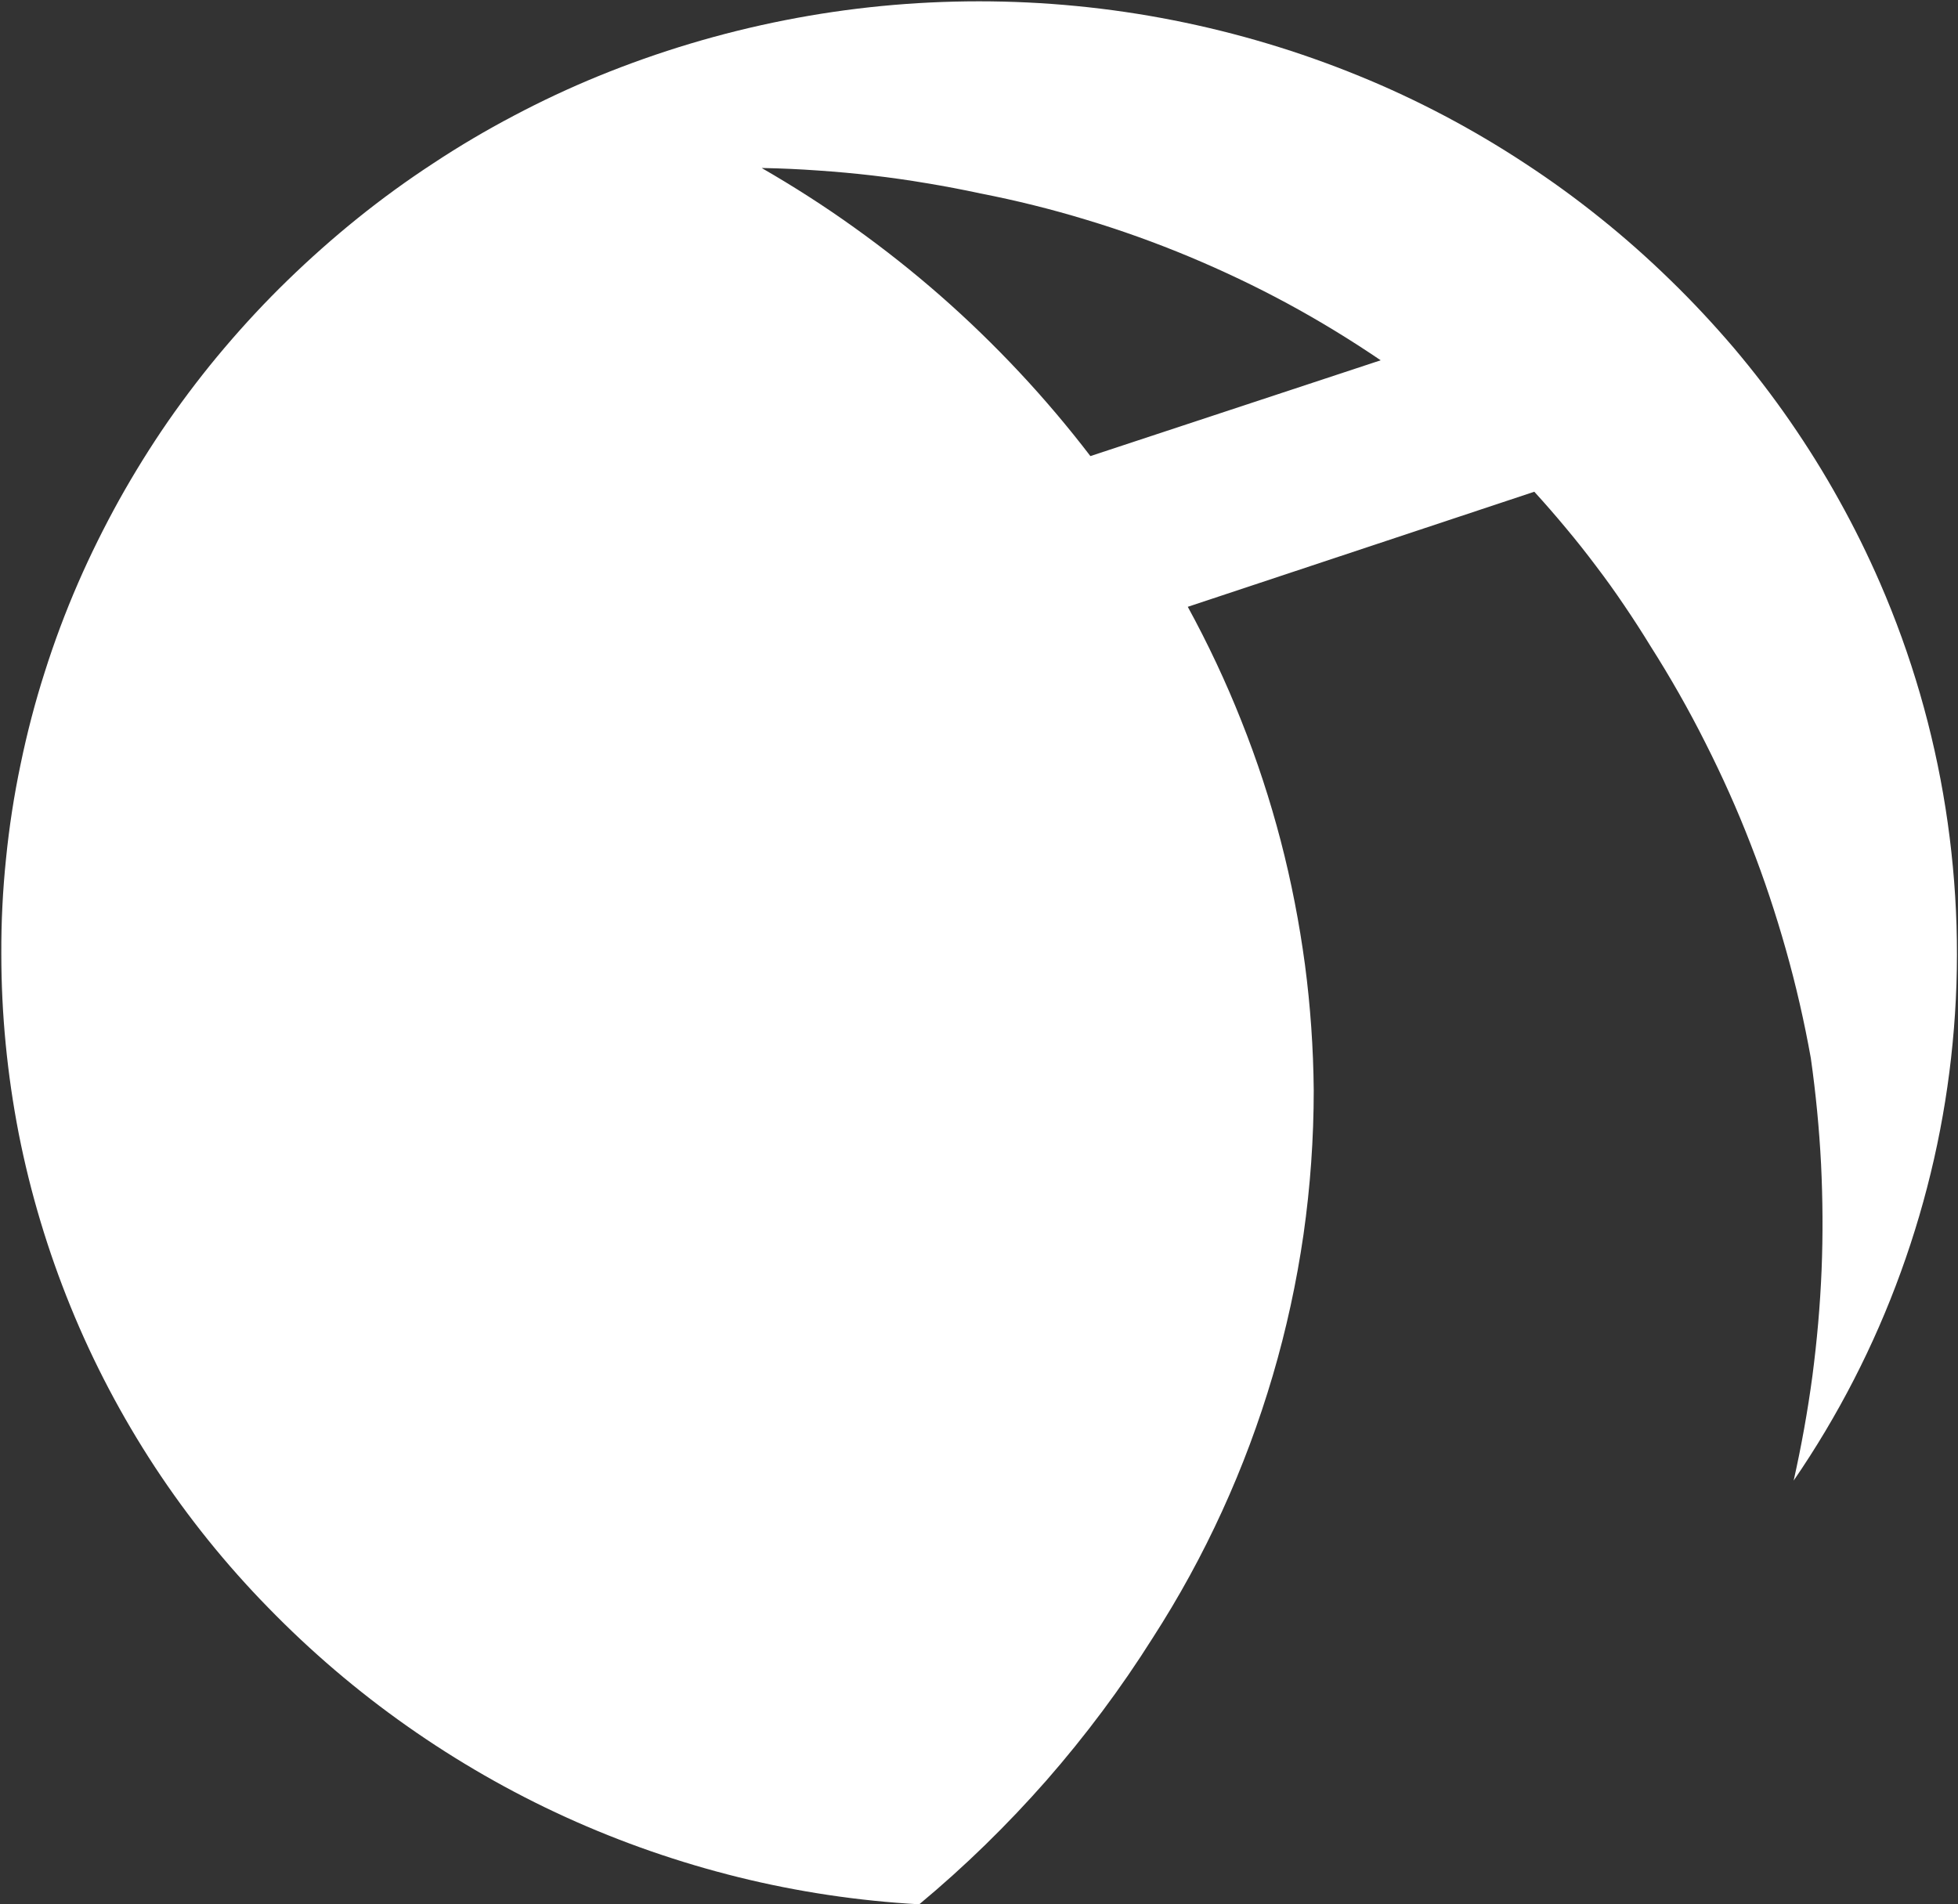 <svg version="1.2" xmlns="http://www.w3.org/2000/svg" viewBox="0 0 1494 1453" width="1494" height="1453">
	<rect x="0" y="0" width="1494" height="1453" fill="#333333" stroke="none"/>
	<title>inchcape-svg</title>
	<defs>
		<clipPath clipPathUnits="userSpaceOnUse" id="cp1">
			<path d="m0.97 0.97h1492.4v1452.03h-1492.4z"/>
		</clipPath>
	</defs>
	<style>
		.s0 { fill: #ffffff } 
	</style>
	<g id="Group 6">
		<g id="Clip-Path: Group 6" clip-path="url(#cp1)">
			<g id="Group 6">
				<path id="Fill 4" fill-rule="evenodd" class="s0" d="m701.4 1453c-46.5-2.6-92.7-9.5-138-20.7-45.2-11.2-89.3-26.5-131.7-45.8-42.4-19.3-82.9-42.6-121-69.4-38.1-26.8-73.6-57.1-106.1-90.5-32.2-32.9-61.2-68.9-86.5-107.4-25.3-38.6-46.8-79.4-64.2-122.1-17.4-42.7-30.7-86.9-39.6-132.1-8.8-45.3-13.3-91.2-13.3-137.3-0.1-24.3 1.1-48.5 3.6-72.6 2.4-24.1 6.1-48.1 11.1-71.9 4.9-23.7 11-47.2 18.4-70.3 7.3-23.1 15.8-45.8 25.5-68.1 9.4-21.6 19.9-42.7 31.3-63.3 11.5-20.6 23.9-40.6 37.3-60 13.5-19.4 27.8-38.1 43.1-56.1 15.2-17.9 31.3-35.2 48.2-51.6 17.1-16.6 34.9-32.4 53.4-47.3 18.5-14.9 37.8-28.9 57.7-41.9 19.8-13.1 40.3-25.2 61.4-36.3 21-11.1 42.5-21.2 64.5-30.2 46-18.8 93.7-33.1 142.5-42.7 48.7-9.6 98.3-14.4 148-14.4 49.7 0 99.3 4.8 148 14.4 48.8 9.6 96.5 23.9 142.4 42.7 22.1 9 43.6 19.1 64.7 30.2 21 11.1 41.5 23.2 61.4 36.3 19.9 13 39.2 27 57.7 41.9 18.6 14.9 36.4 30.7 53.4 47.3 16.9 16.4 33 33.7 48.3 51.6 15.2 18 29.6 36.7 43 56.1 13.4 19.4 25.9 39.4 37.3 60 11.5 20.6 21.9 41.7 31.3 63.3 23.9 55 40.7 112.8 50 172 9.3 59.2 11.2 119.3 5.4 179-5.7 59.6-19 118.3-39.5 174.7-20.4 56.3-47.9 109.8-81.8 159.2 5.9-26.3 10.7-53 14.3-79.8 3.5-26.8 5.9-53.7 7-80.7 1.1-27 0.9-54.1-0.4-81.1-1.4-27-4-53.9-7.8-80.7-5-27.9-11.3-55.5-19-82.7-7.7-27.3-16.6-54.1-26.9-80.5-10.2-26.4-21.8-52.2-34.6-77.5-12.7-25.3-26.7-49.9-41.9-73.8q-9.6-15.7-20-31-10.3-15.3-21.5-30-11.1-14.8-22.9-28.9-11.8-14.2-24.2-27.8l-264.4 87.8c15.4 28.2 29.1 57.3 40.9 87.1 11.9 29.8 21.9 60.4 30 91.4 8.1 31.1 14.2 62.6 18.5 94.5 4.2 31.8 6.4 63.8 6.7 95.9 0 36.8-2.6 73.6-7.8 110-5.3 36.5-13.1 72.5-23.5 107.8-10.4 35.3-23.3 69.9-38.6 103.3-15.3 33.5-33 65.8-53 96.8q-18.1 28.7-38.4 55.9-20.3 27.2-42.6 52.7-22.4 25.5-46.7 49.2-24.3 23.7-50.4 45.4zm-118.9-1324.8h-1.3c24.3 14 47.9 29.1 70.6 45.4 22.8 16.3 44.7 33.6 65.8 52.1 21 18.4 41.1 37.9 60.2 58.3 19.1 20.4 37.2 41.8 54.2 64l221.5-73.1c-23-15.6-46.7-30.1-71.1-43.3-24.4-13.2-49.5-25.1-75.1-35.8-25.7-10.7-51.8-20.1-78.4-28.1-26.6-8.1-53.6-14.8-80.8-20.1q-20.4-4.4-41-7.8-20.6-3.5-41.4-5.9-20.7-2.4-41.5-3.8-20.9-1.5-41.7-1.9z"/>
			</g>
		</g>
	</g>
</svg>